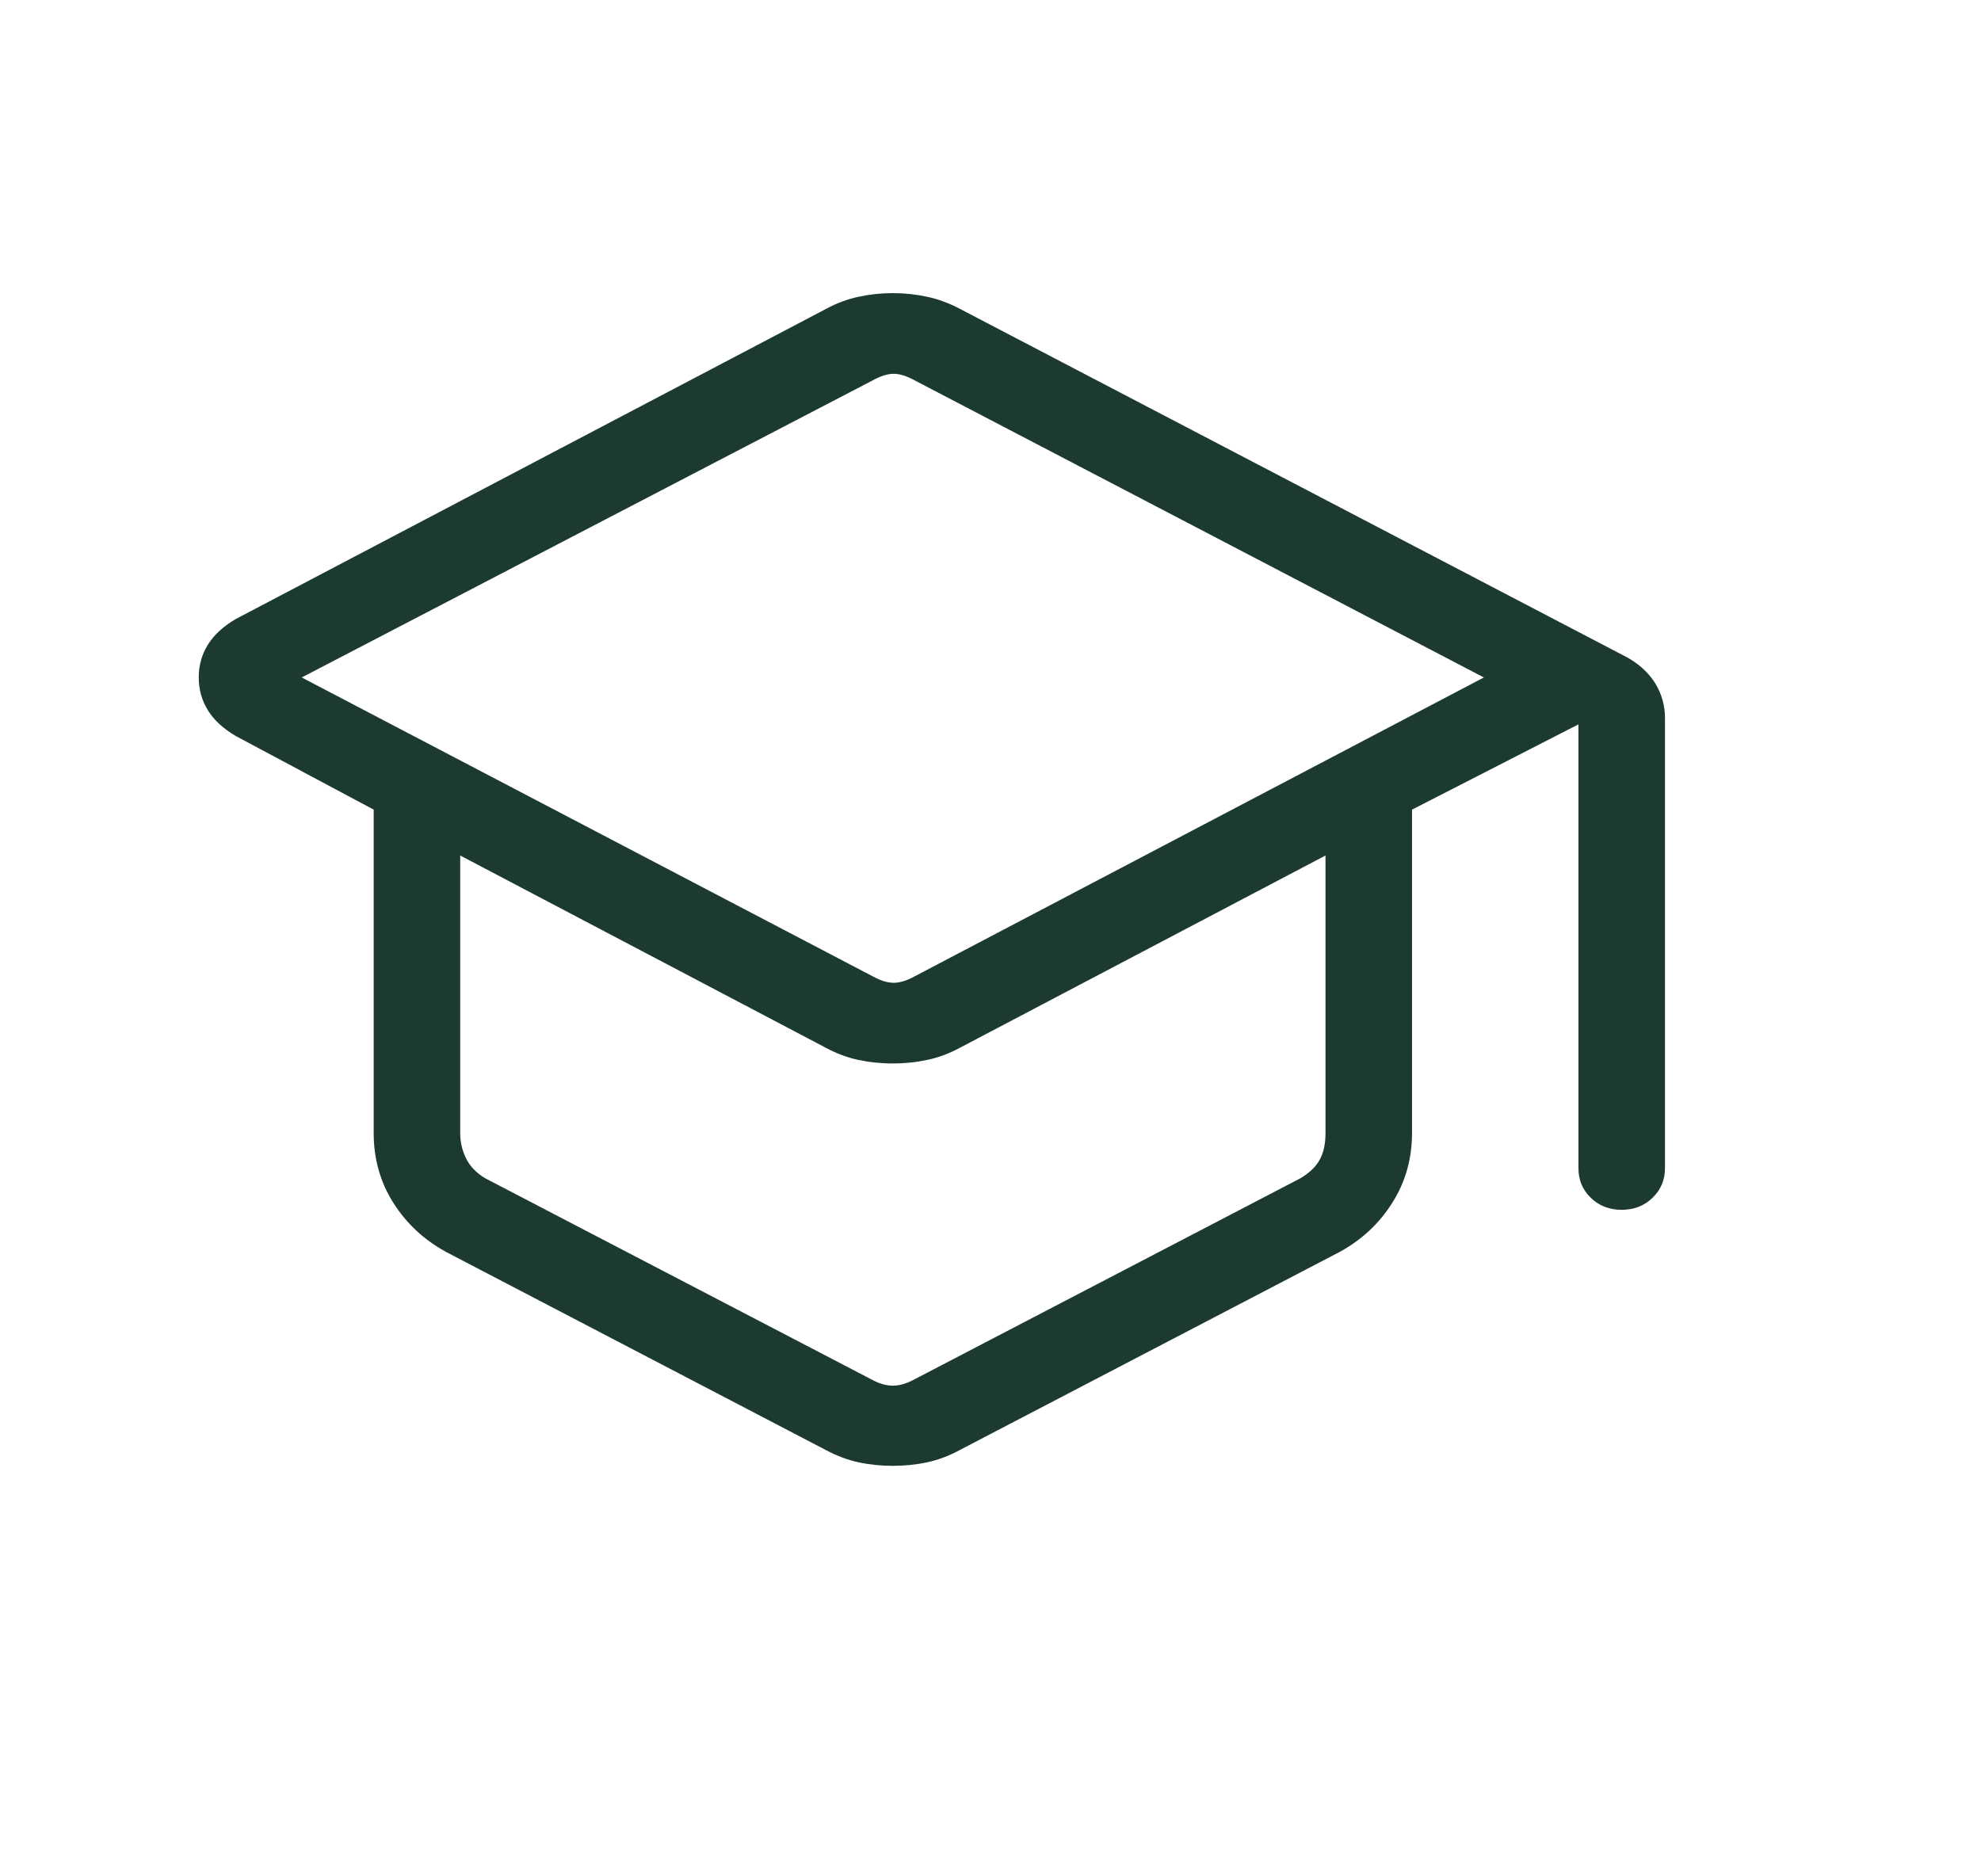 <svg width="19" height="18" viewBox="0 0 19 18" fill="none" xmlns="http://www.w3.org/2000/svg">
<path d="M4.28 12.011C4.067 11.895 3.898 11.737 3.772 11.538C3.646 11.339 3.584 11.115 3.584 10.868V7.767L2.262 7.061C2.142 6.991 2.053 6.909 1.994 6.814C1.936 6.72 1.906 6.615 1.906 6.499C1.906 6.383 1.936 6.278 1.994 6.184C2.053 6.09 2.142 6.008 2.262 5.938L7.923 2.963C8.023 2.909 8.127 2.87 8.234 2.847C8.341 2.824 8.451 2.812 8.563 2.812C8.676 2.812 8.786 2.824 8.893 2.847C9 2.87 9.104 2.909 9.205 2.962L15.613 6.31C15.73 6.377 15.818 6.461 15.879 6.561C15.939 6.662 15.969 6.771 15.969 6.887V11.206C15.969 11.319 15.929 11.415 15.849 11.491C15.77 11.568 15.671 11.606 15.553 11.606C15.435 11.606 15.337 11.568 15.258 11.491C15.178 11.415 15.139 11.319 15.139 11.206V6.949L13.543 7.767V10.868C13.543 11.115 13.48 11.339 13.354 11.538C13.229 11.737 13.06 11.895 12.847 12.011L9.208 13.909C9.105 13.965 9 14.005 8.893 14.028C8.786 14.051 8.676 14.062 8.563 14.062C8.451 14.062 8.341 14.051 8.234 14.028C8.127 14.005 8.022 13.965 7.918 13.909L4.28 12.011ZM8.372 9.367C8.446 9.408 8.513 9.428 8.571 9.428C8.63 9.428 8.696 9.408 8.771 9.367L14.232 6.499L8.771 3.648C8.696 3.607 8.63 3.586 8.571 3.586C8.513 3.586 8.446 3.607 8.372 3.648L2.894 6.499L8.372 9.367ZM8.356 13.232C8.43 13.273 8.499 13.293 8.563 13.293C8.627 13.293 8.696 13.273 8.771 13.232L12.473 11.303C12.559 11.252 12.62 11.193 12.657 11.126C12.694 11.059 12.713 10.975 12.713 10.872V8.207L9.213 10.048C9.11 10.104 9.005 10.144 8.898 10.167C8.792 10.19 8.68 10.202 8.563 10.202C8.446 10.202 8.334 10.19 8.228 10.167C8.122 10.144 8.017 10.104 7.914 10.048L4.414 8.207V10.872C4.414 10.954 4.432 11.034 4.469 11.111C4.507 11.188 4.568 11.252 4.653 11.303L8.356 13.232Z" fill="#1C3A30"/>
</svg>
